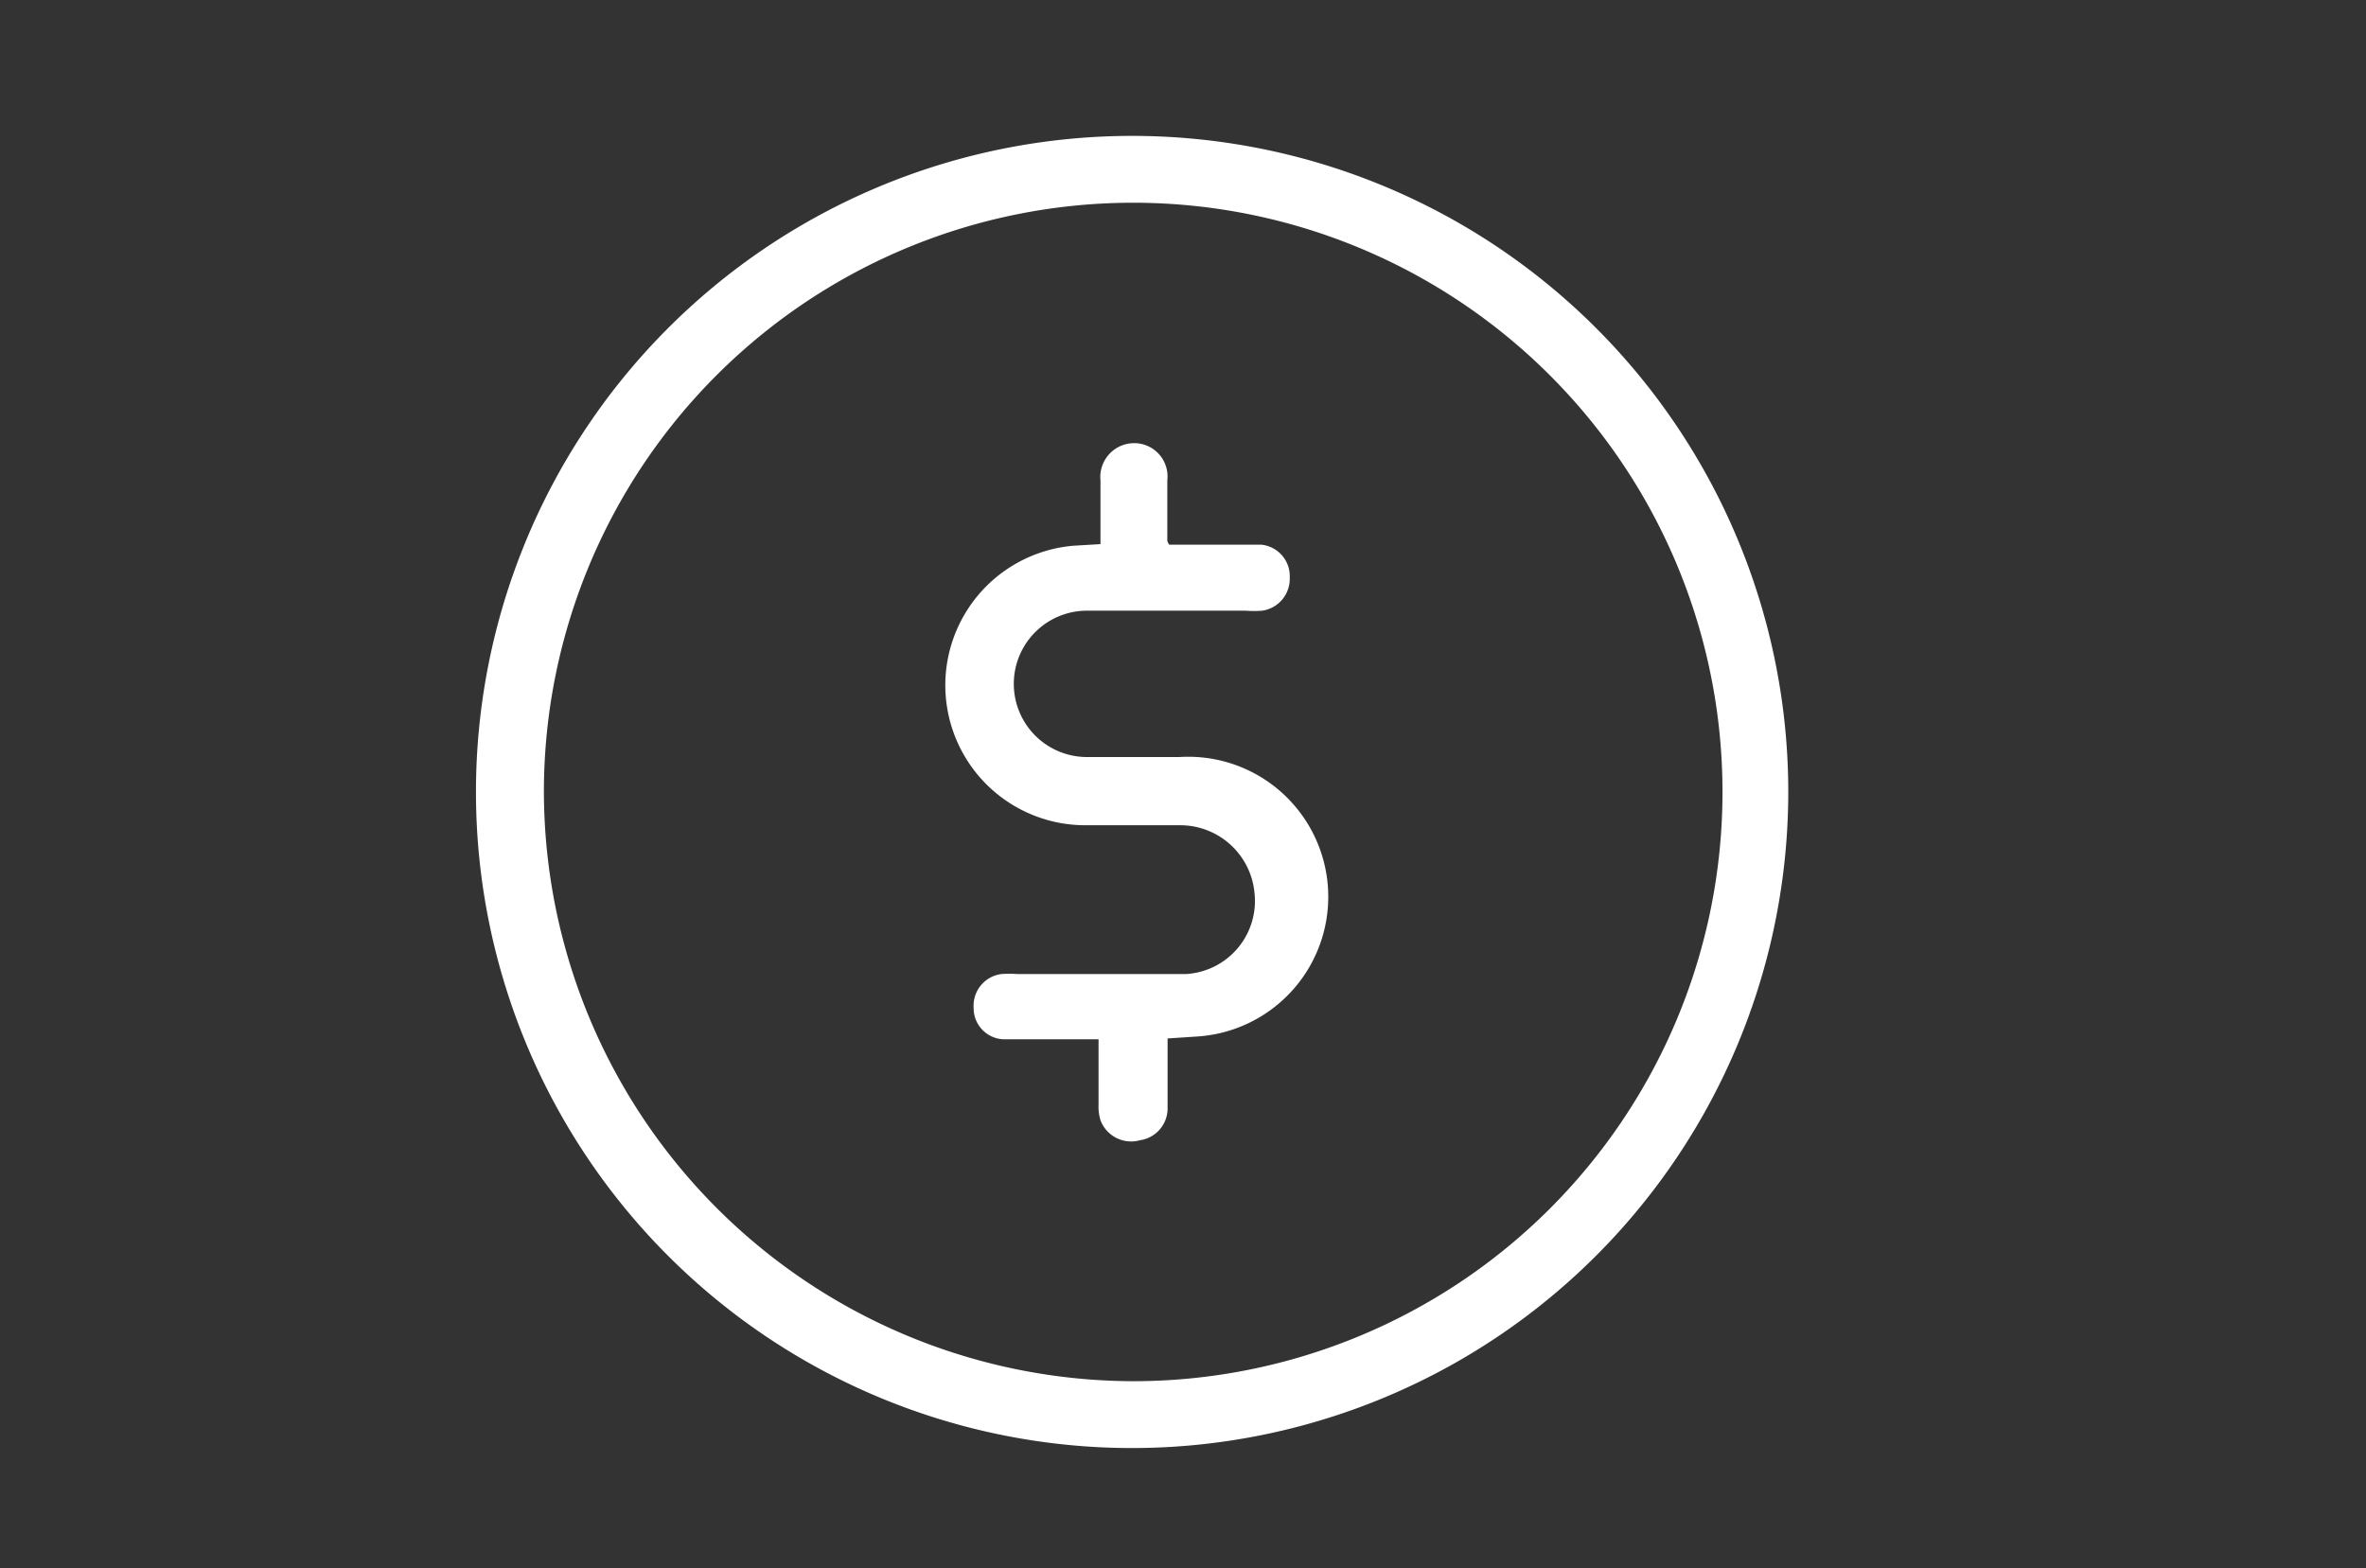 <svg id="bg" xmlns="http://www.w3.org/2000/svg" viewBox="0 0 86 57"><rect x="0" y="0" width="86" height="57" fill="#333333" stroke="none"/><defs><style>.cls-1{fill:#fff;}</style></defs><title>Rainbow</title><path class="cls-1" d="M41.19,52.64A23.85,23.85,0,1,1,65,28.62,23.86,23.86,0,0,1,41.19,52.64Zm0-2.43A21.42,21.42,0,1,0,19.77,28.68,21.47,21.47,0,0,0,41.18,50.21Z"/><path class="cls-1" d="M40,19.78V17.46a1.23,1.23,0,0,1,1.22-1.35,1.21,1.21,0,0,1,1.21,1.35c0,.73,0,1.46,0,2.19,0,0,0,.05.07.15h1.76c.53,0,1.06,0,1.58,0A1.15,1.15,0,0,1,46.88,21a1.17,1.17,0,0,1-1,1.2,4,4,0,0,1-.6,0c-1.92,0-3.85,0-5.77,0a2.66,2.66,0,1,0,0,5.32c1.12,0,2.24,0,3.36,0a5.09,5.09,0,0,1,.64,10.16l-1.07.07c0,.84,0,1.68,0,2.51a1.17,1.17,0,0,1-1,1.19A1.19,1.19,0,0,1,40,40.72a1.66,1.66,0,0,1-.07-.55c0-.77,0-1.54,0-2.39H38.55c-.69,0-1.39,0-2.09,0a1.13,1.13,0,0,1-1.07-1.14,1.16,1.16,0,0,1,1-1.23,3.94,3.94,0,0,1,.6,0c2,0,4.06,0,6.1,0a2.66,2.66,0,0,0,2.51-2.94A2.71,2.71,0,0,0,42.9,30c-1.15,0-2.3,0-3.45,0A5.09,5.09,0,0,1,39,19.84Z"/></svg>